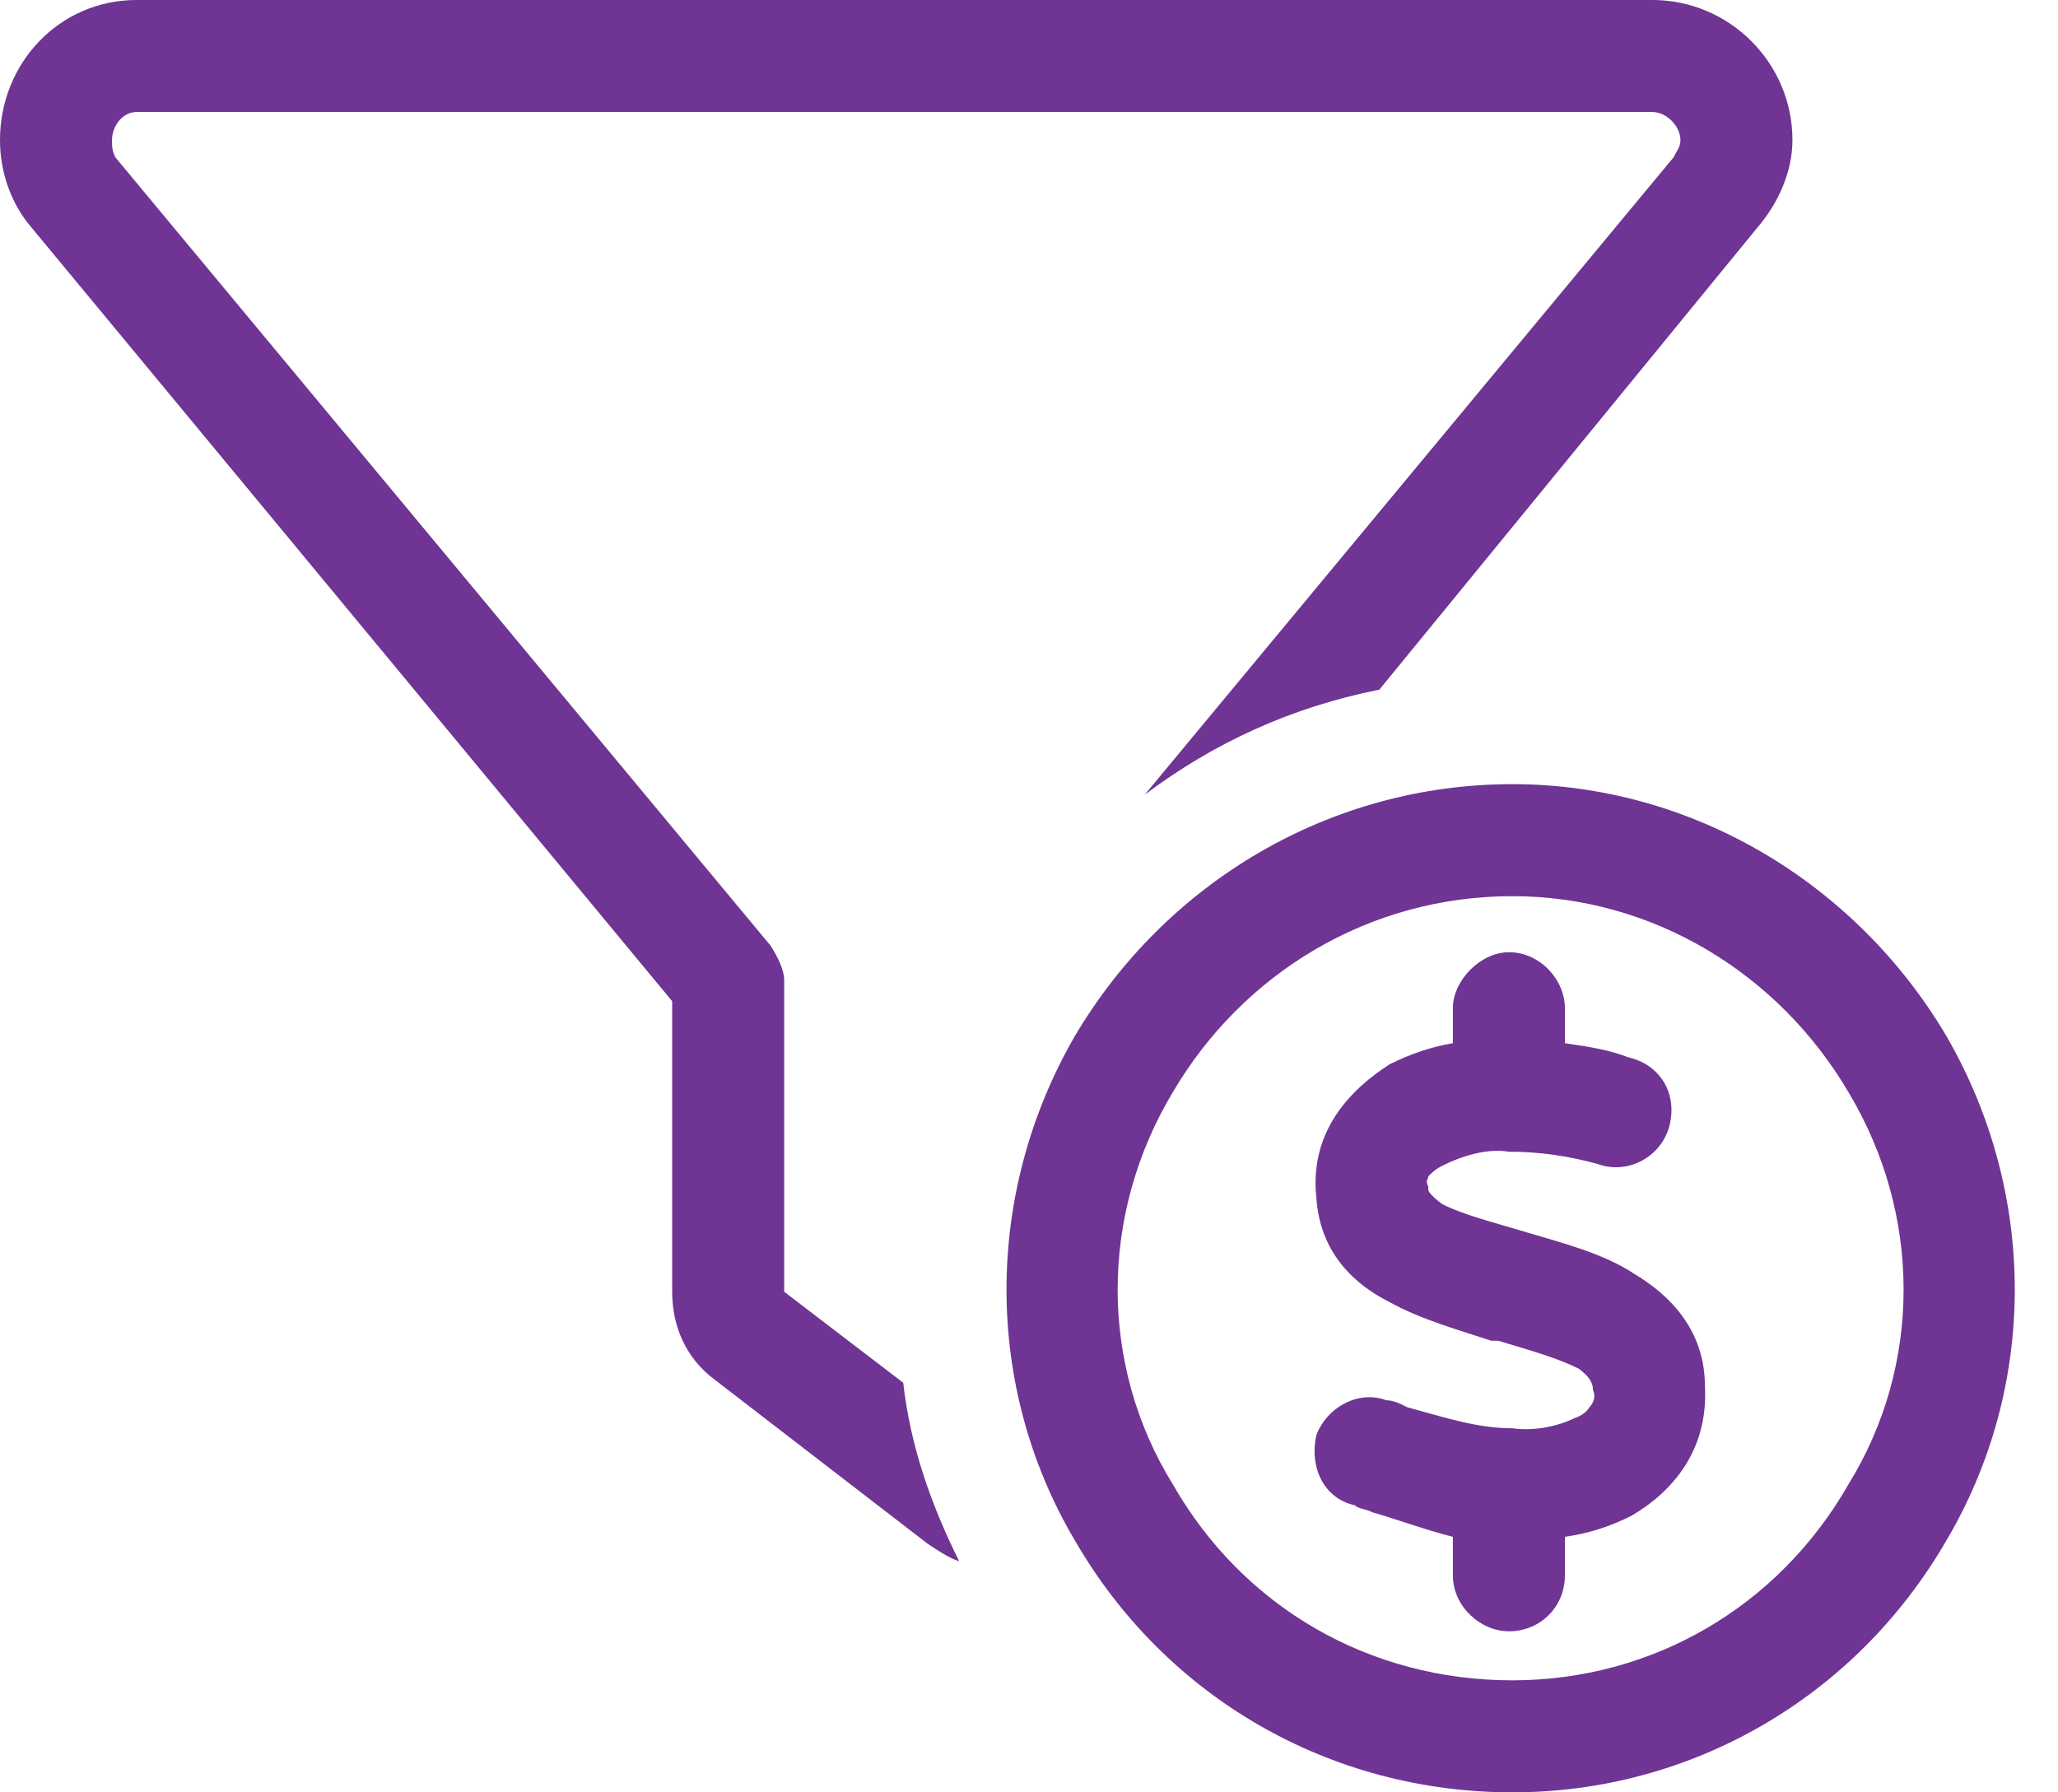 <svg width="62" height="54" viewBox="0 0 62 54" fill="none" xmlns="http://www.w3.org/2000/svg">
<path d="M0 4.219C0 1.898 1.793 0 4.113 0H49.781C52.102 0 54 1.898 54 4.219C54 5.168 53.578 6.117 52.945 6.855L41.555 20.777C38.918 21.305 36.598 22.359 34.488 23.941L50.414 4.746C50.52 4.535 50.625 4.43 50.625 4.219C50.625 3.797 50.203 3.375 49.781 3.375H4.113C3.691 3.375 3.375 3.797 3.375 4.219C3.375 4.43 3.375 4.535 3.48 4.746L23.203 28.477C23.414 28.793 23.625 29.215 23.625 29.531V38.918L27.211 41.66C27.422 43.559 28.055 45.352 28.898 47.039C28.582 46.934 28.266 46.723 27.949 46.512L21.516 41.555C20.672 40.922 20.25 39.973 20.25 38.918V30.164L0.949 6.855C0.316 6.117 0 5.168 0 4.219ZM45.562 50.625C49.781 50.625 53.578 48.41 55.688 44.719C57.902 41.133 57.902 36.598 55.688 32.906C53.578 29.32 49.781 27 45.562 27C41.238 27 37.441 29.32 35.332 32.906C33.117 36.598 33.117 41.133 35.332 44.719C37.441 48.41 41.238 50.625 45.562 50.625ZM45.562 23.625C50.941 23.625 55.898 26.578 58.641 31.219C61.383 35.965 61.383 41.766 58.641 46.406C55.898 51.152 50.941 54 45.562 54C40.078 54 35.121 51.152 32.379 46.406C29.637 41.766 29.637 35.965 32.379 31.219C35.121 26.578 40.078 23.625 45.562 23.625ZM43.031 35.438C43.031 35.543 42.926 35.543 43.031 35.754V35.859C43.031 35.859 43.031 35.965 43.453 36.281C44.086 36.598 44.93 36.809 45.984 37.125C47.039 37.441 48.305 37.758 49.254 38.391C50.309 39.023 51.363 40.078 51.363 41.766C51.469 43.664 50.414 44.93 49.148 45.668C48.516 45.984 47.883 46.195 47.145 46.301V47.461C47.145 48.41 46.406 49.148 45.457 49.148C44.613 49.148 43.77 48.41 43.77 47.461V46.301C42.926 46.09 42.082 45.773 41.344 45.562C41.133 45.457 40.922 45.457 40.816 45.352C39.867 45.141 39.445 44.191 39.656 43.242C39.973 42.398 40.922 41.871 41.766 42.188C41.977 42.188 42.188 42.293 42.398 42.398C43.559 42.715 44.508 43.031 45.562 43.031C46.301 43.137 47.039 42.926 47.461 42.715C47.777 42.609 47.883 42.398 47.883 42.398C47.988 42.293 48.094 42.082 47.988 41.871C47.988 41.766 47.988 41.555 47.566 41.238C46.934 40.922 46.195 40.711 45.141 40.395H44.93C43.98 40.078 42.82 39.762 41.871 39.234C40.816 38.707 39.762 37.758 39.656 36.07C39.445 34.066 40.711 32.801 41.871 32.062C42.504 31.746 43.137 31.535 43.77 31.43V30.375C43.77 29.531 44.613 28.688 45.457 28.688C46.406 28.688 47.145 29.531 47.145 30.375V31.43C47.883 31.535 48.516 31.641 49.043 31.852C49.992 32.062 50.52 32.906 50.309 33.855C50.098 34.805 49.148 35.332 48.305 35.121C47.25 34.805 46.301 34.699 45.457 34.699C44.824 34.594 44.086 34.805 43.453 35.121C43.242 35.227 43.137 35.332 43.031 35.438Z" fill="#6F3494"/>
</svg>
